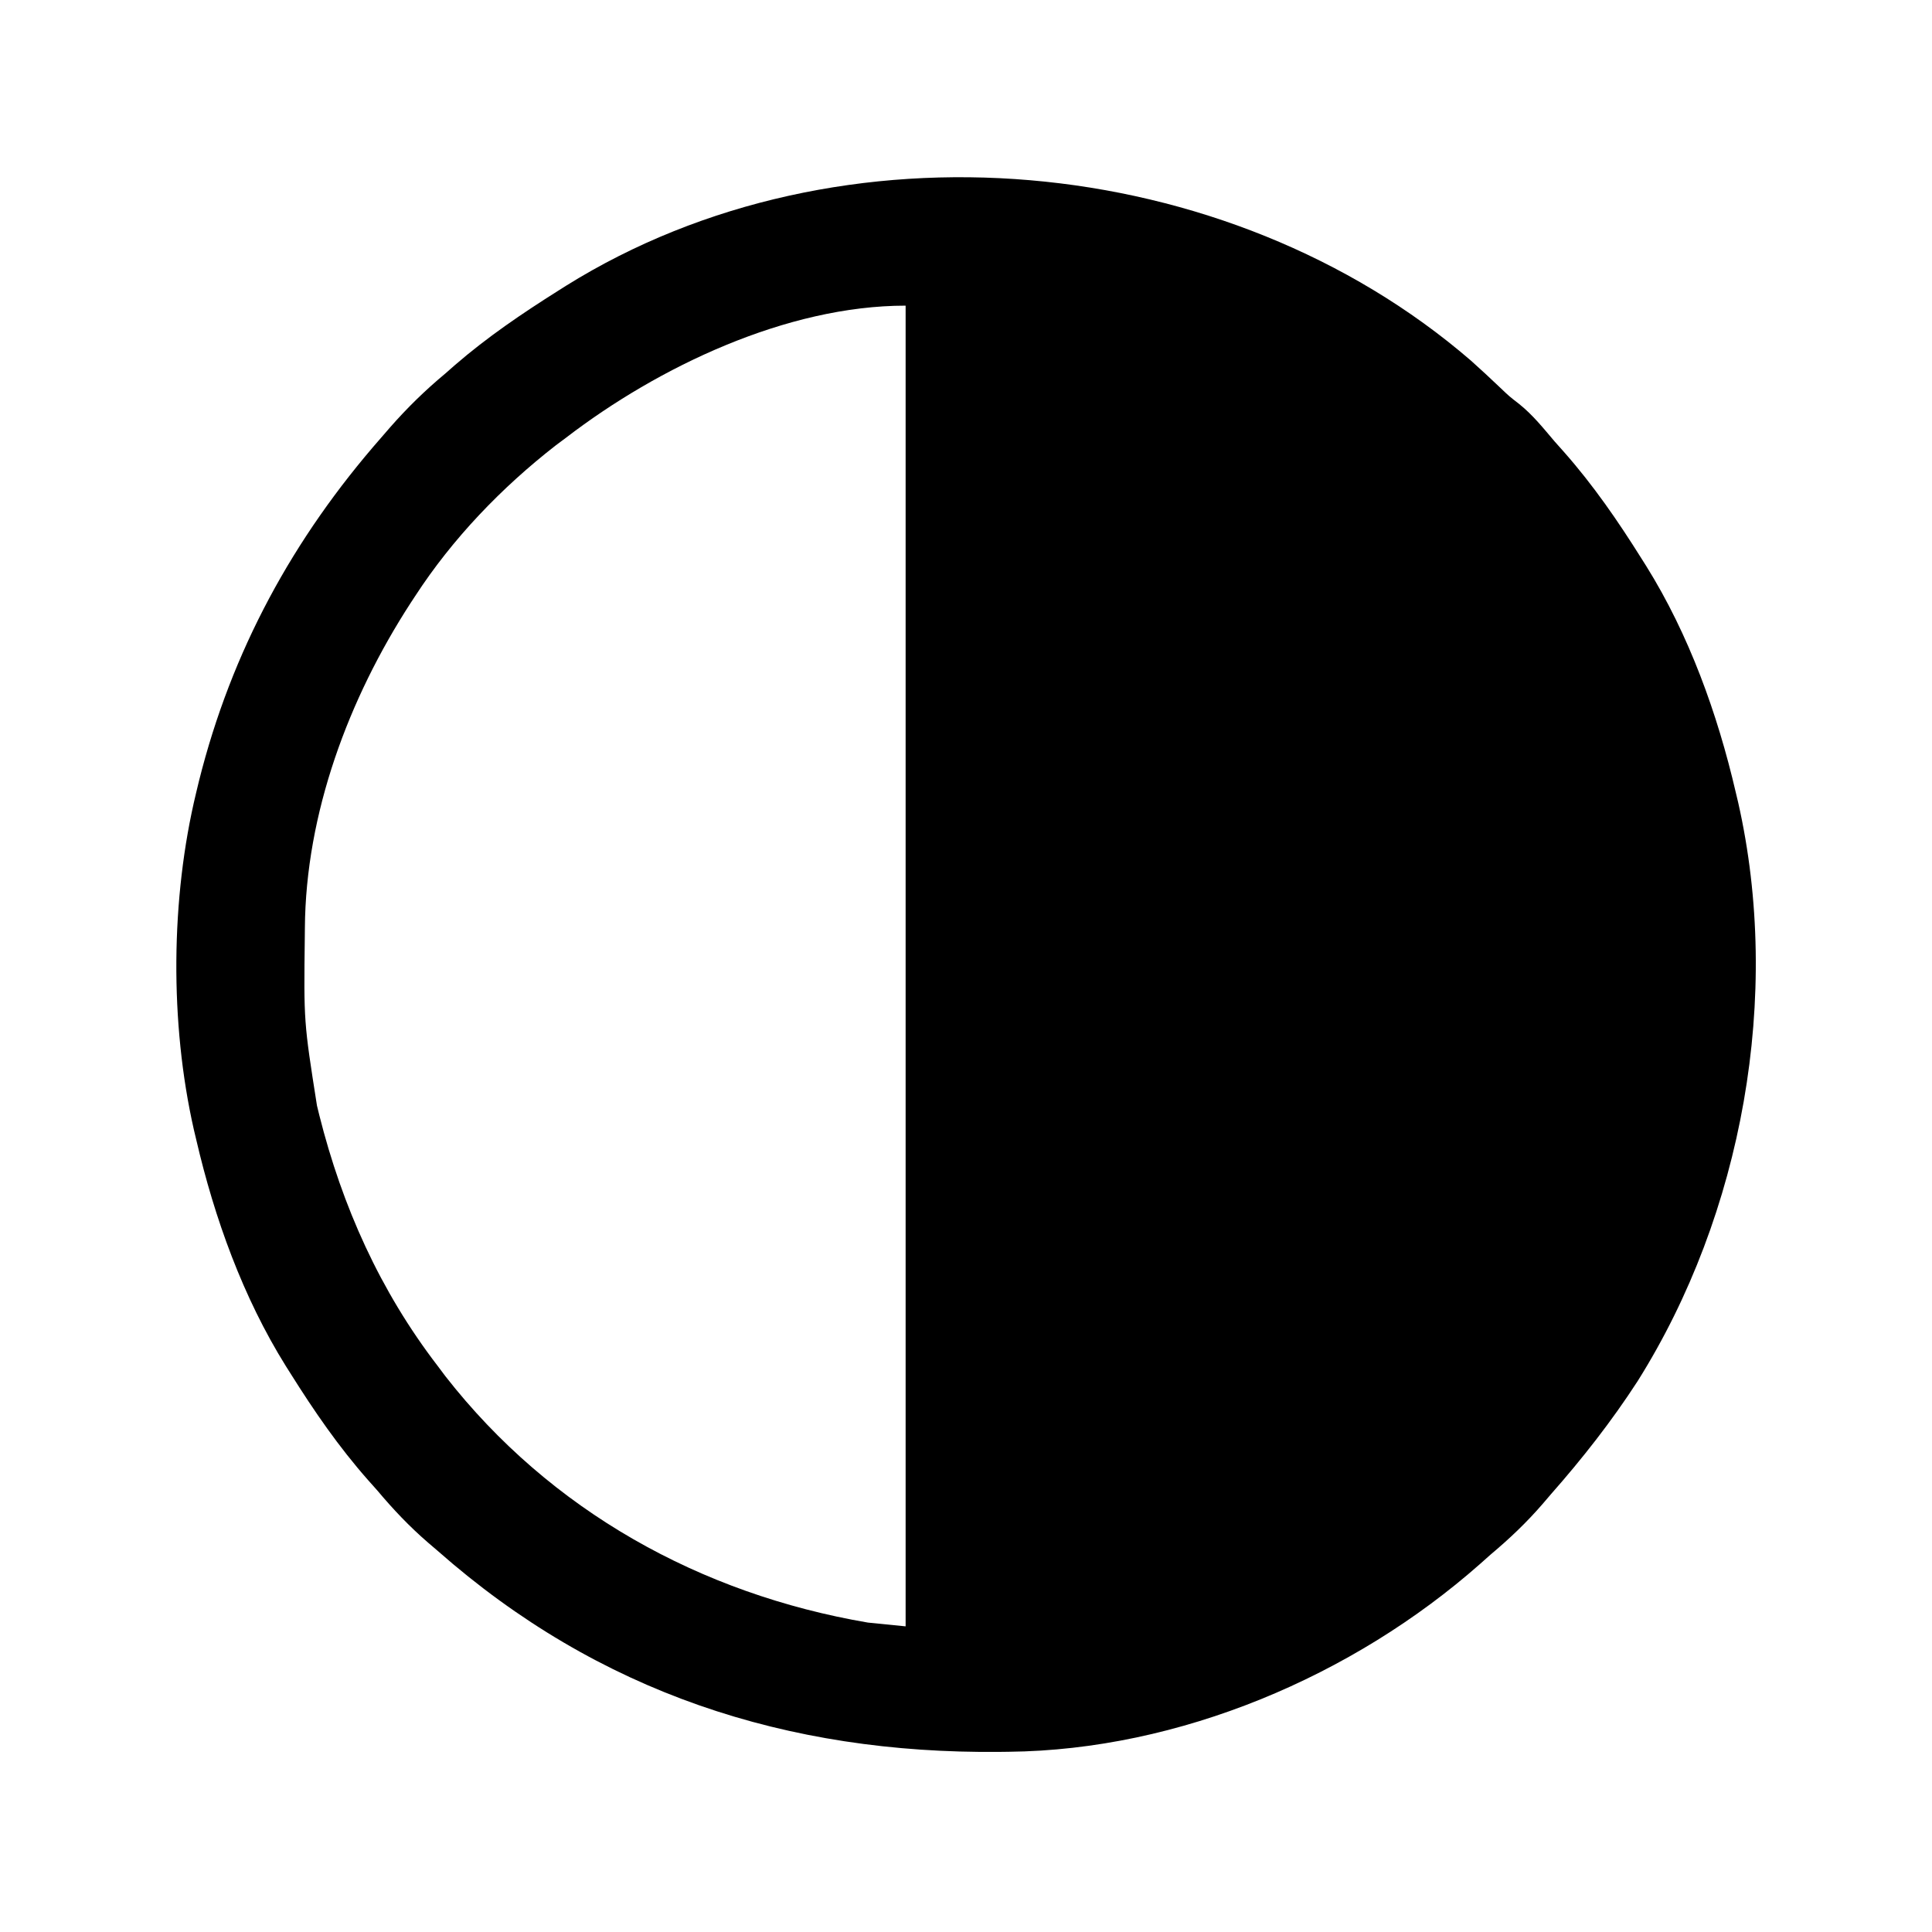 <?xml version="1.0" encoding="UTF-8"?>
<svg version="1.1" xmlns="http://www.w3.org/2000/svg" width="512" height="512">
<path d="M0 0 C2.597 2.317 5.137 4.683 7.66 7.081 C10.167 9.477 10.167 9.477 12.848 11.554 C16.454 14.457 19.222 17.936 22.211 21.456 C23.027 22.373 23.843 23.289 24.684 24.233 C32.457 33.04 38.976 42.513 45.211 52.456 C45.621 53.104 46.031 53.752 46.453 54.419 C57.816 72.626 65.371 93.614 70.211 114.456 C70.42 115.334 70.629 116.213 70.844 117.118 C82.444 168.338 72.038 226.141 44.211 270.456 C37.313 281.105 29.593 290.947 21.211 300.456 C20.49 301.299 19.77 302.142 19.027 303.011 C14.75 307.963 10.215 312.253 5.211 316.456 C4.3 317.267 3.388 318.078 2.449 318.913 C-31.237 348.667 -77.299 368.235 -122.504 368.694 C-123.309 368.704 -124.113 368.714 -124.943 368.724 C-181.294 369.271 -231.212 352.986 -273.789 315.456 C-275.054 314.375 -275.054 314.375 -276.344 313.272 C-281.296 308.995 -285.586 304.461 -289.789 299.456 C-290.6 298.545 -291.411 297.633 -292.246 296.694 C-300.027 287.885 -306.55 278.405 -312.789 268.456 C-313.404 267.484 -313.404 267.484 -314.031 266.493 C-325.394 248.286 -332.949 227.299 -337.789 206.456 C-337.998 205.578 -338.207 204.699 -338.422 203.794 C-344.814 175.569 -344.59 142.535 -337.789 114.456 C-337.435 112.987 -337.435 112.987 -337.074 111.488 C-328.438 76.961 -312.135 47.074 -288.789 20.456 C-287.992 19.536 -287.196 18.615 -286.375 17.667 C-281.819 12.485 -277.086 7.866 -271.789 3.456 C-270.952 2.72 -270.116 1.984 -269.254 1.226 C-260.656 -6.213 -251.402 -12.49 -241.789 -18.544 C-241.14 -18.955 -240.491 -19.367 -239.822 -19.791 C-167.088 -65.175 -64.49 -55.654 0 0 Z M-239.789 20.456 C-240.673 21.116 -241.558 21.776 -242.469 22.456 C-256.877 33.667 -269.836 47.148 -279.789 62.456 C-280.179 63.049 -280.568 63.642 -280.969 64.253 C-297.366 89.538 -308.797 120.032 -308.992 150.444 C-308.999 151.181 -309.006 151.917 -309.014 152.676 C-309.288 175.241 -309.288 175.241 -305.789 197.456 C-305.585 198.291 -305.381 199.125 -305.171 199.985 C-299.077 224.241 -289.05 246.591 -273.789 266.456 C-273.117 267.352 -272.446 268.248 -271.754 269.171 C-243.903 304.856 -204.09 326.898 -159.789 334.456 C-156.489 334.786 -153.189 335.116 -149.789 335.456 C-149.789 219.956 -149.789 104.456 -149.789 -14.544 C-181.291 -14.544 -215.307 1.664 -239.789 20.456 Z " fill="#000000" transform="translate(389.789,95.544)"/>
</svg>
